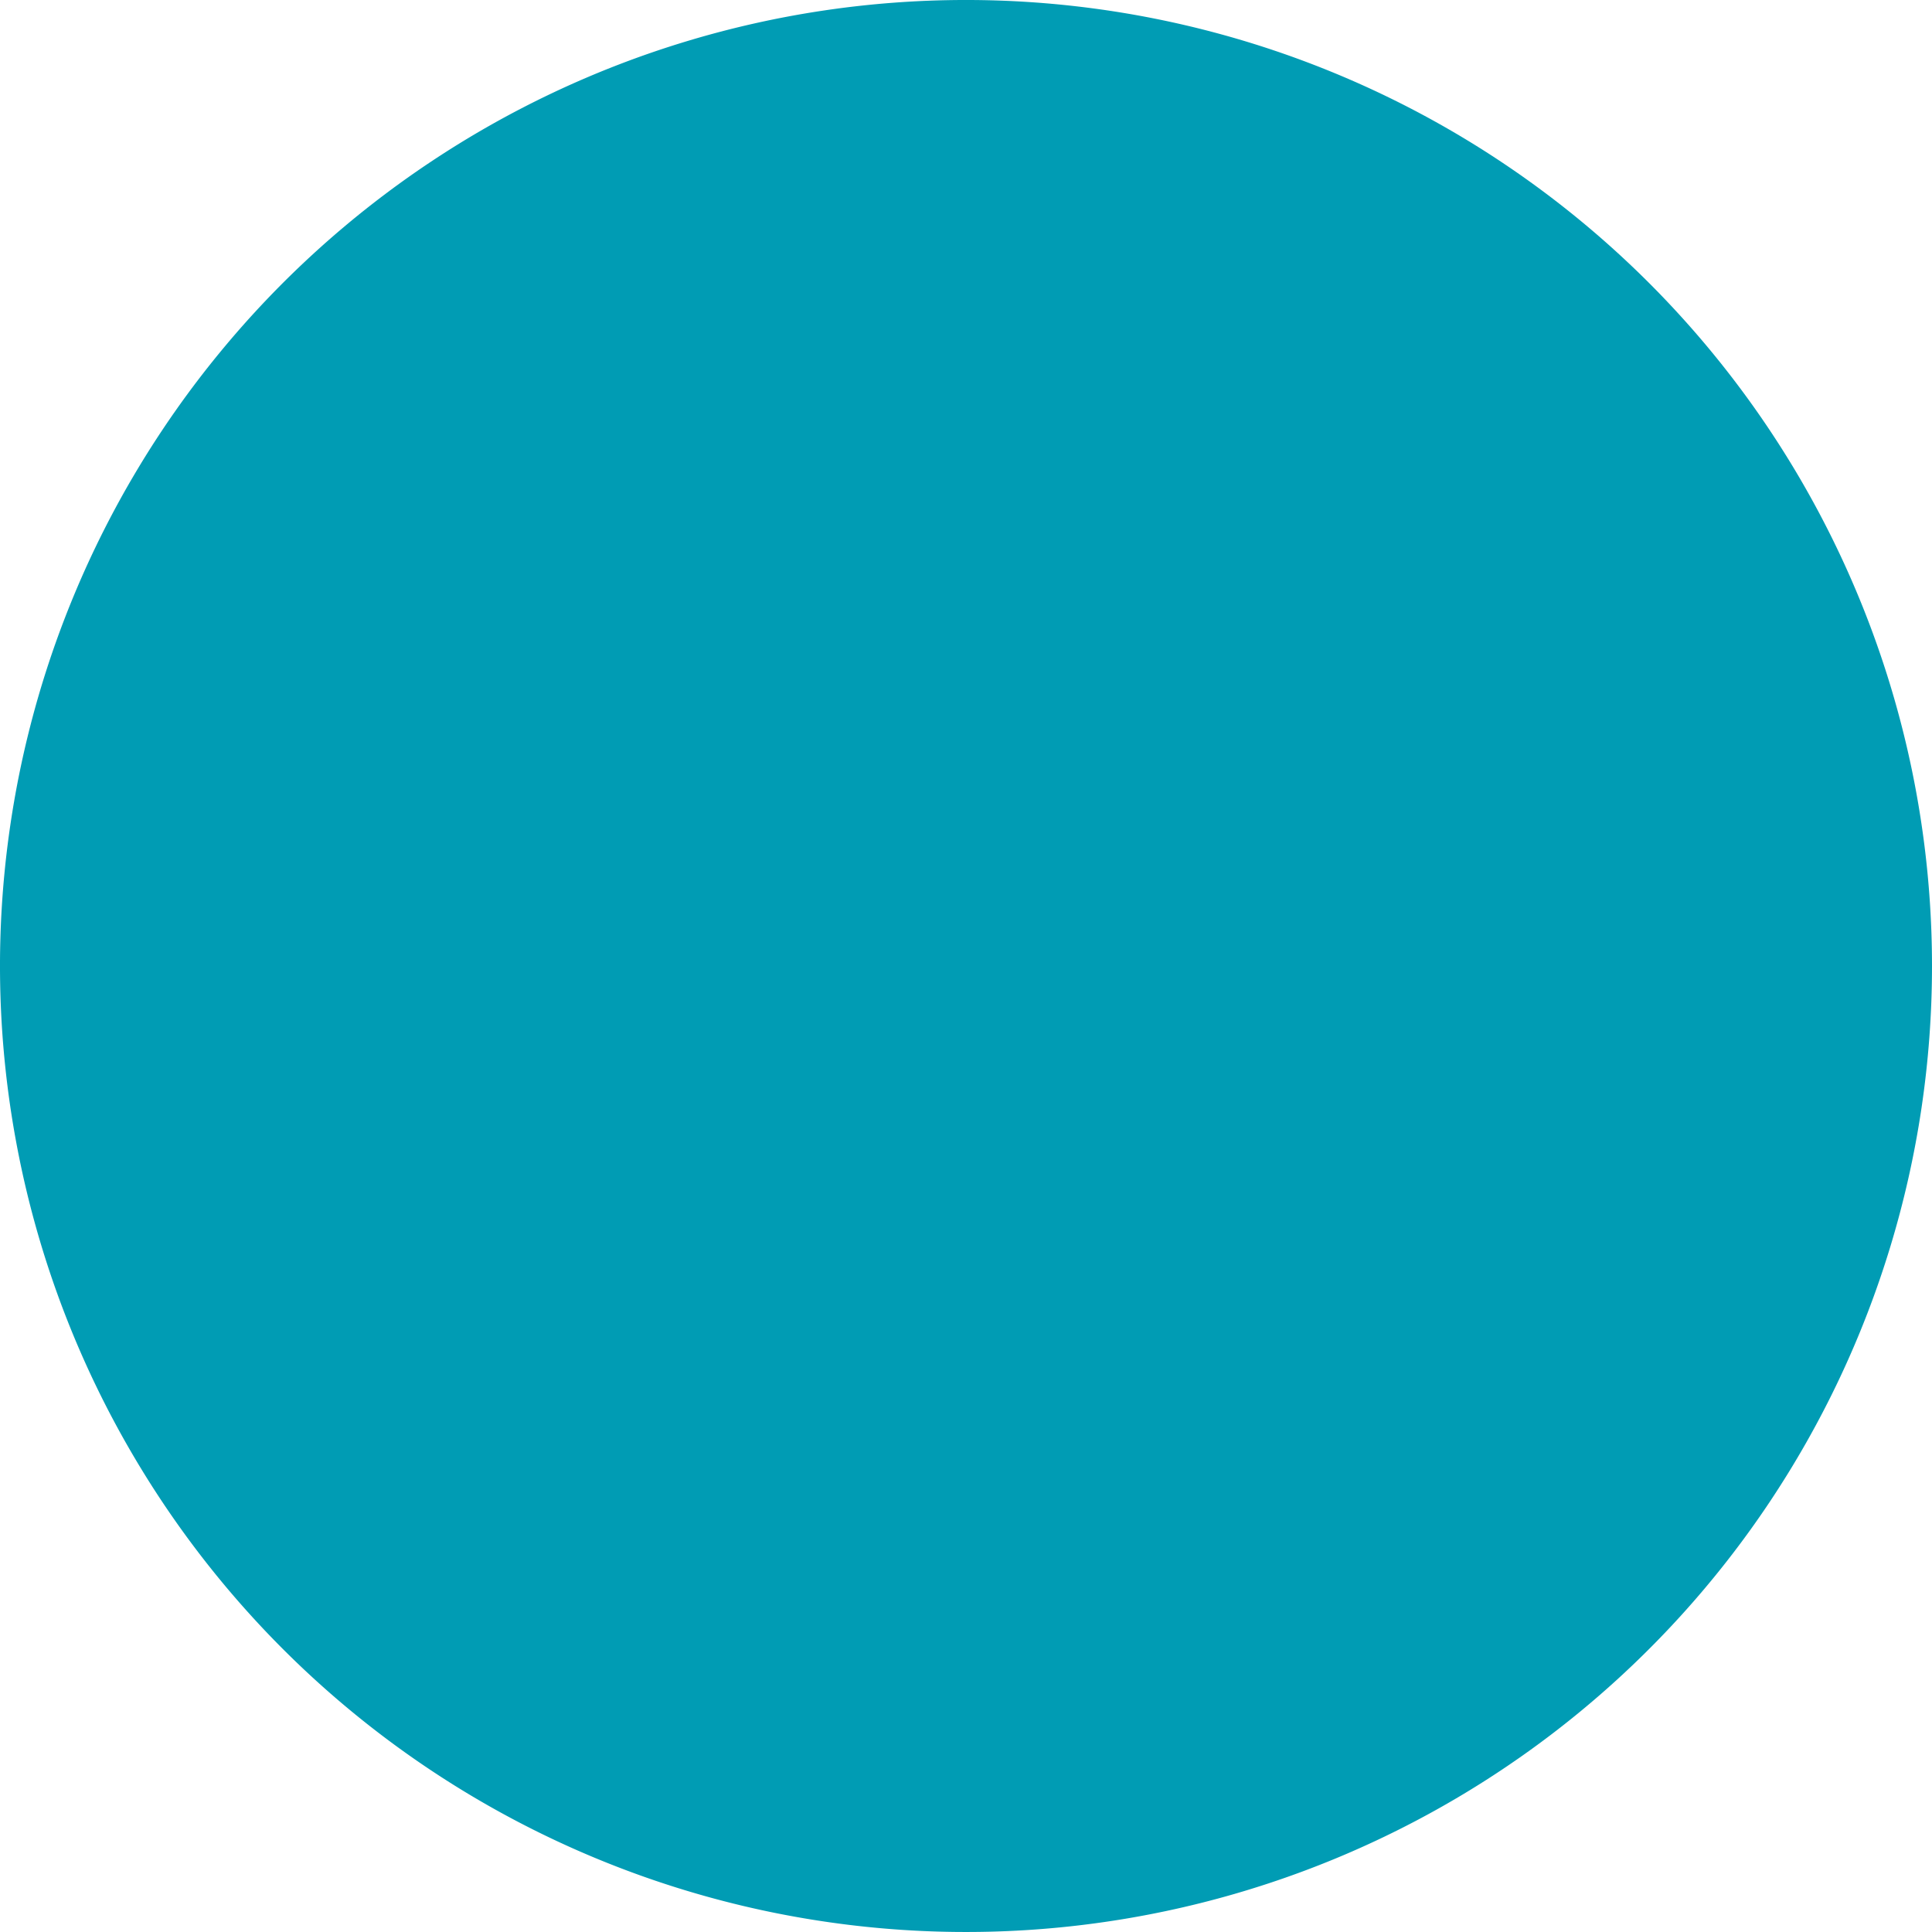 <?xml version="1.0" encoding="UTF-8"?>
<svg xmlns="http://www.w3.org/2000/svg" width="200.266" height="200.277" viewBox="0 0 200.266 200.277">
  <path id="Path_129" data-name="Path 129" d="M241.911,713.64A100.133,100.133,0,1,1,141.772,613.5,100.143,100.143,0,0,1,241.911,713.64" transform="translate(-41.645 -613.501)" fill="#009cb4"></path>
</svg>
